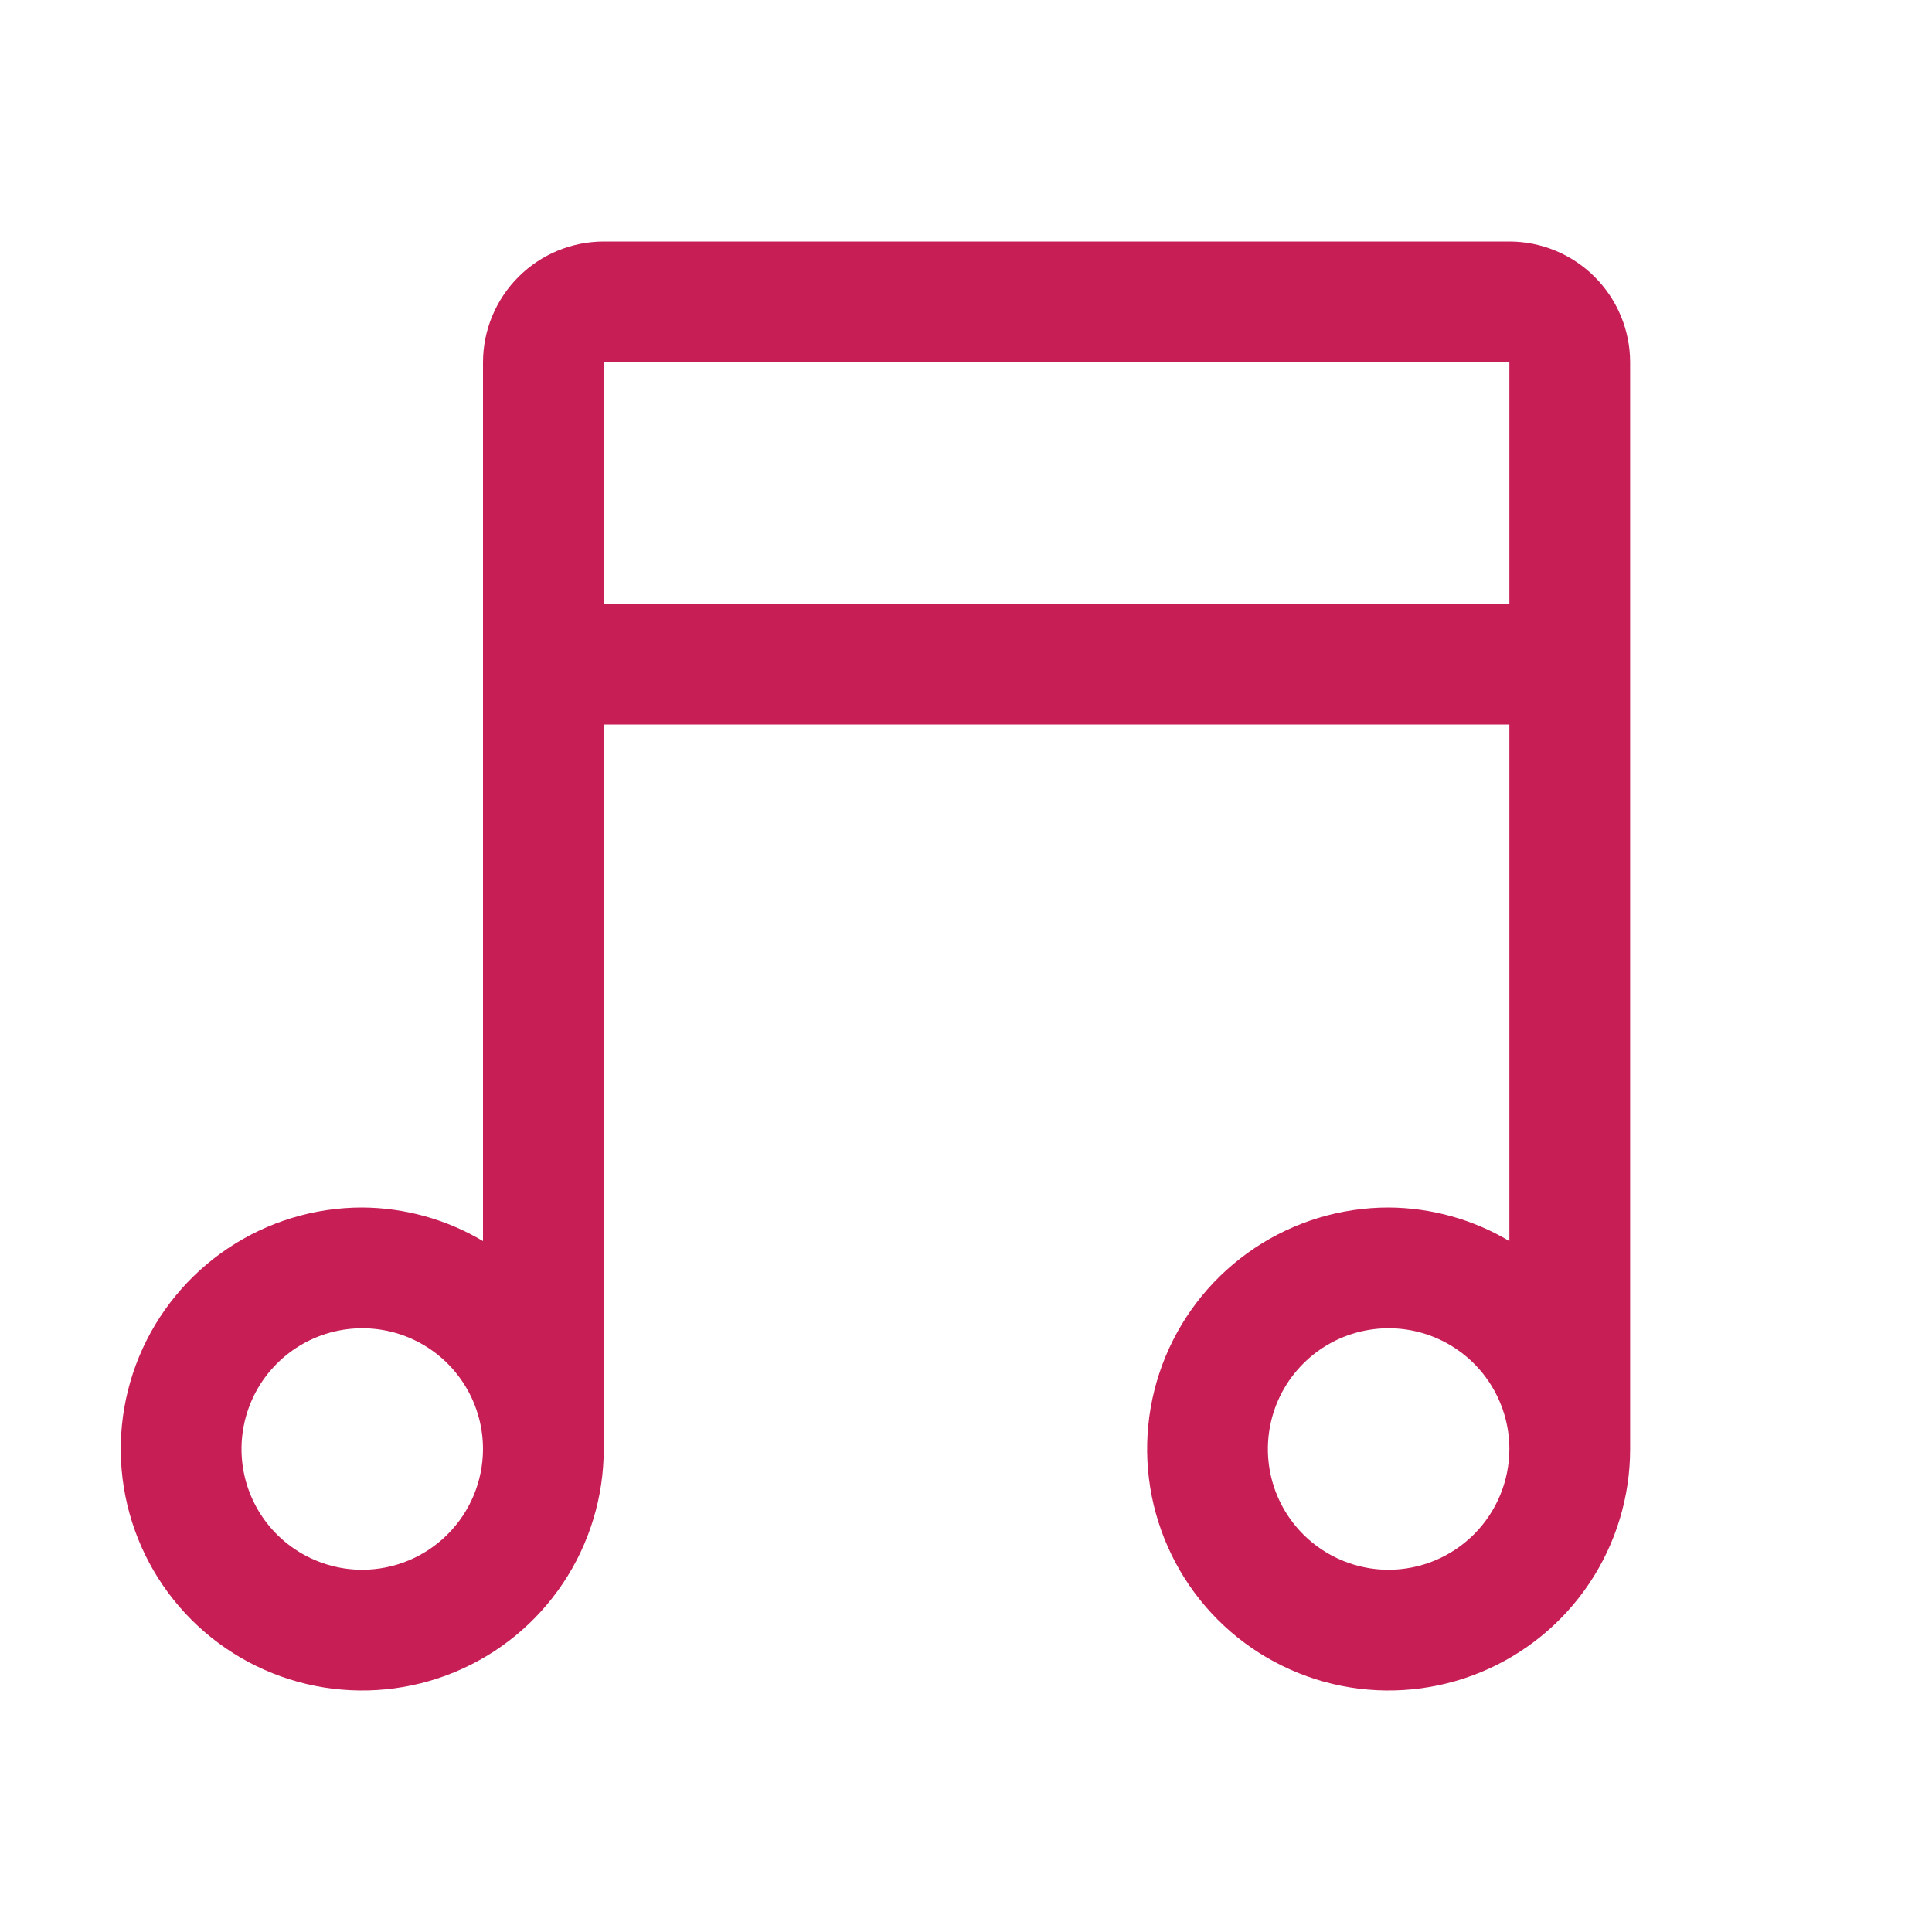 <svg width="48" height="48" viewBox="0 0 48 48" fill="none" xmlns="http://www.w3.org/2000/svg">
<path d="M37.5 6H15C14.205 6.001 13.442 6.317 12.88 6.88C12.317 7.442 12.001 8.205 12 9V30.834C11.092 30.294 10.056 30.006 9 30C7.813 30 6.653 30.352 5.667 31.011C4.68 31.671 3.911 32.608 3.457 33.704C3.003 34.8 2.884 36.007 3.115 37.17C3.347 38.334 3.918 39.404 4.757 40.243C5.596 41.082 6.666 41.653 7.829 41.885C8.993 42.116 10.2 41.997 11.296 41.543C12.393 41.089 13.329 40.32 13.989 39.333C14.648 38.347 15 37.187 15 36V18H37.5V30.834C36.592 30.294 35.556 30.006 34.5 30C33.313 30 32.153 30.352 31.167 31.011C30.18 31.671 29.411 32.608 28.957 33.704C28.503 34.8 28.384 36.007 28.615 37.17C28.847 38.334 29.418 39.404 30.257 40.243C31.096 41.082 32.166 41.653 33.33 41.885C34.493 42.116 35.7 41.997 36.796 41.543C37.892 41.089 38.83 40.32 39.489 39.333C40.148 38.347 40.5 37.187 40.5 36V9C40.499 8.205 40.183 7.442 39.62 6.88C39.058 6.317 38.295 6.001 37.5 6ZM9 39C8.407 39 7.827 38.824 7.333 38.494C6.84 38.165 6.455 37.696 6.228 37.148C6.001 36.6 5.942 35.997 6.058 35.415C6.173 34.833 6.459 34.298 6.879 33.879C7.298 33.459 7.833 33.173 8.415 33.058C8.997 32.942 9.6 33.001 10.148 33.228C10.696 33.455 11.165 33.84 11.494 34.333C11.824 34.827 12 35.407 12 36C11.999 36.795 11.683 37.558 11.12 38.12C10.558 38.683 9.795 38.999 9 39ZM34.5 39C33.907 39 33.327 38.824 32.833 38.494C32.34 38.165 31.955 37.696 31.728 37.148C31.501 36.6 31.442 35.997 31.558 35.415C31.673 34.833 31.959 34.298 32.379 33.879C32.798 33.459 33.333 33.173 33.915 33.058C34.497 32.942 35.1 33.001 35.648 33.228C36.196 33.455 36.665 33.84 36.994 34.333C37.324 34.827 37.5 35.407 37.5 36C37.499 36.795 37.182 37.558 36.62 38.12C36.058 38.682 35.295 38.999 34.5 39ZM15 9H37.5V15H15V9Z" fill="#C71E56"/>
</svg>
